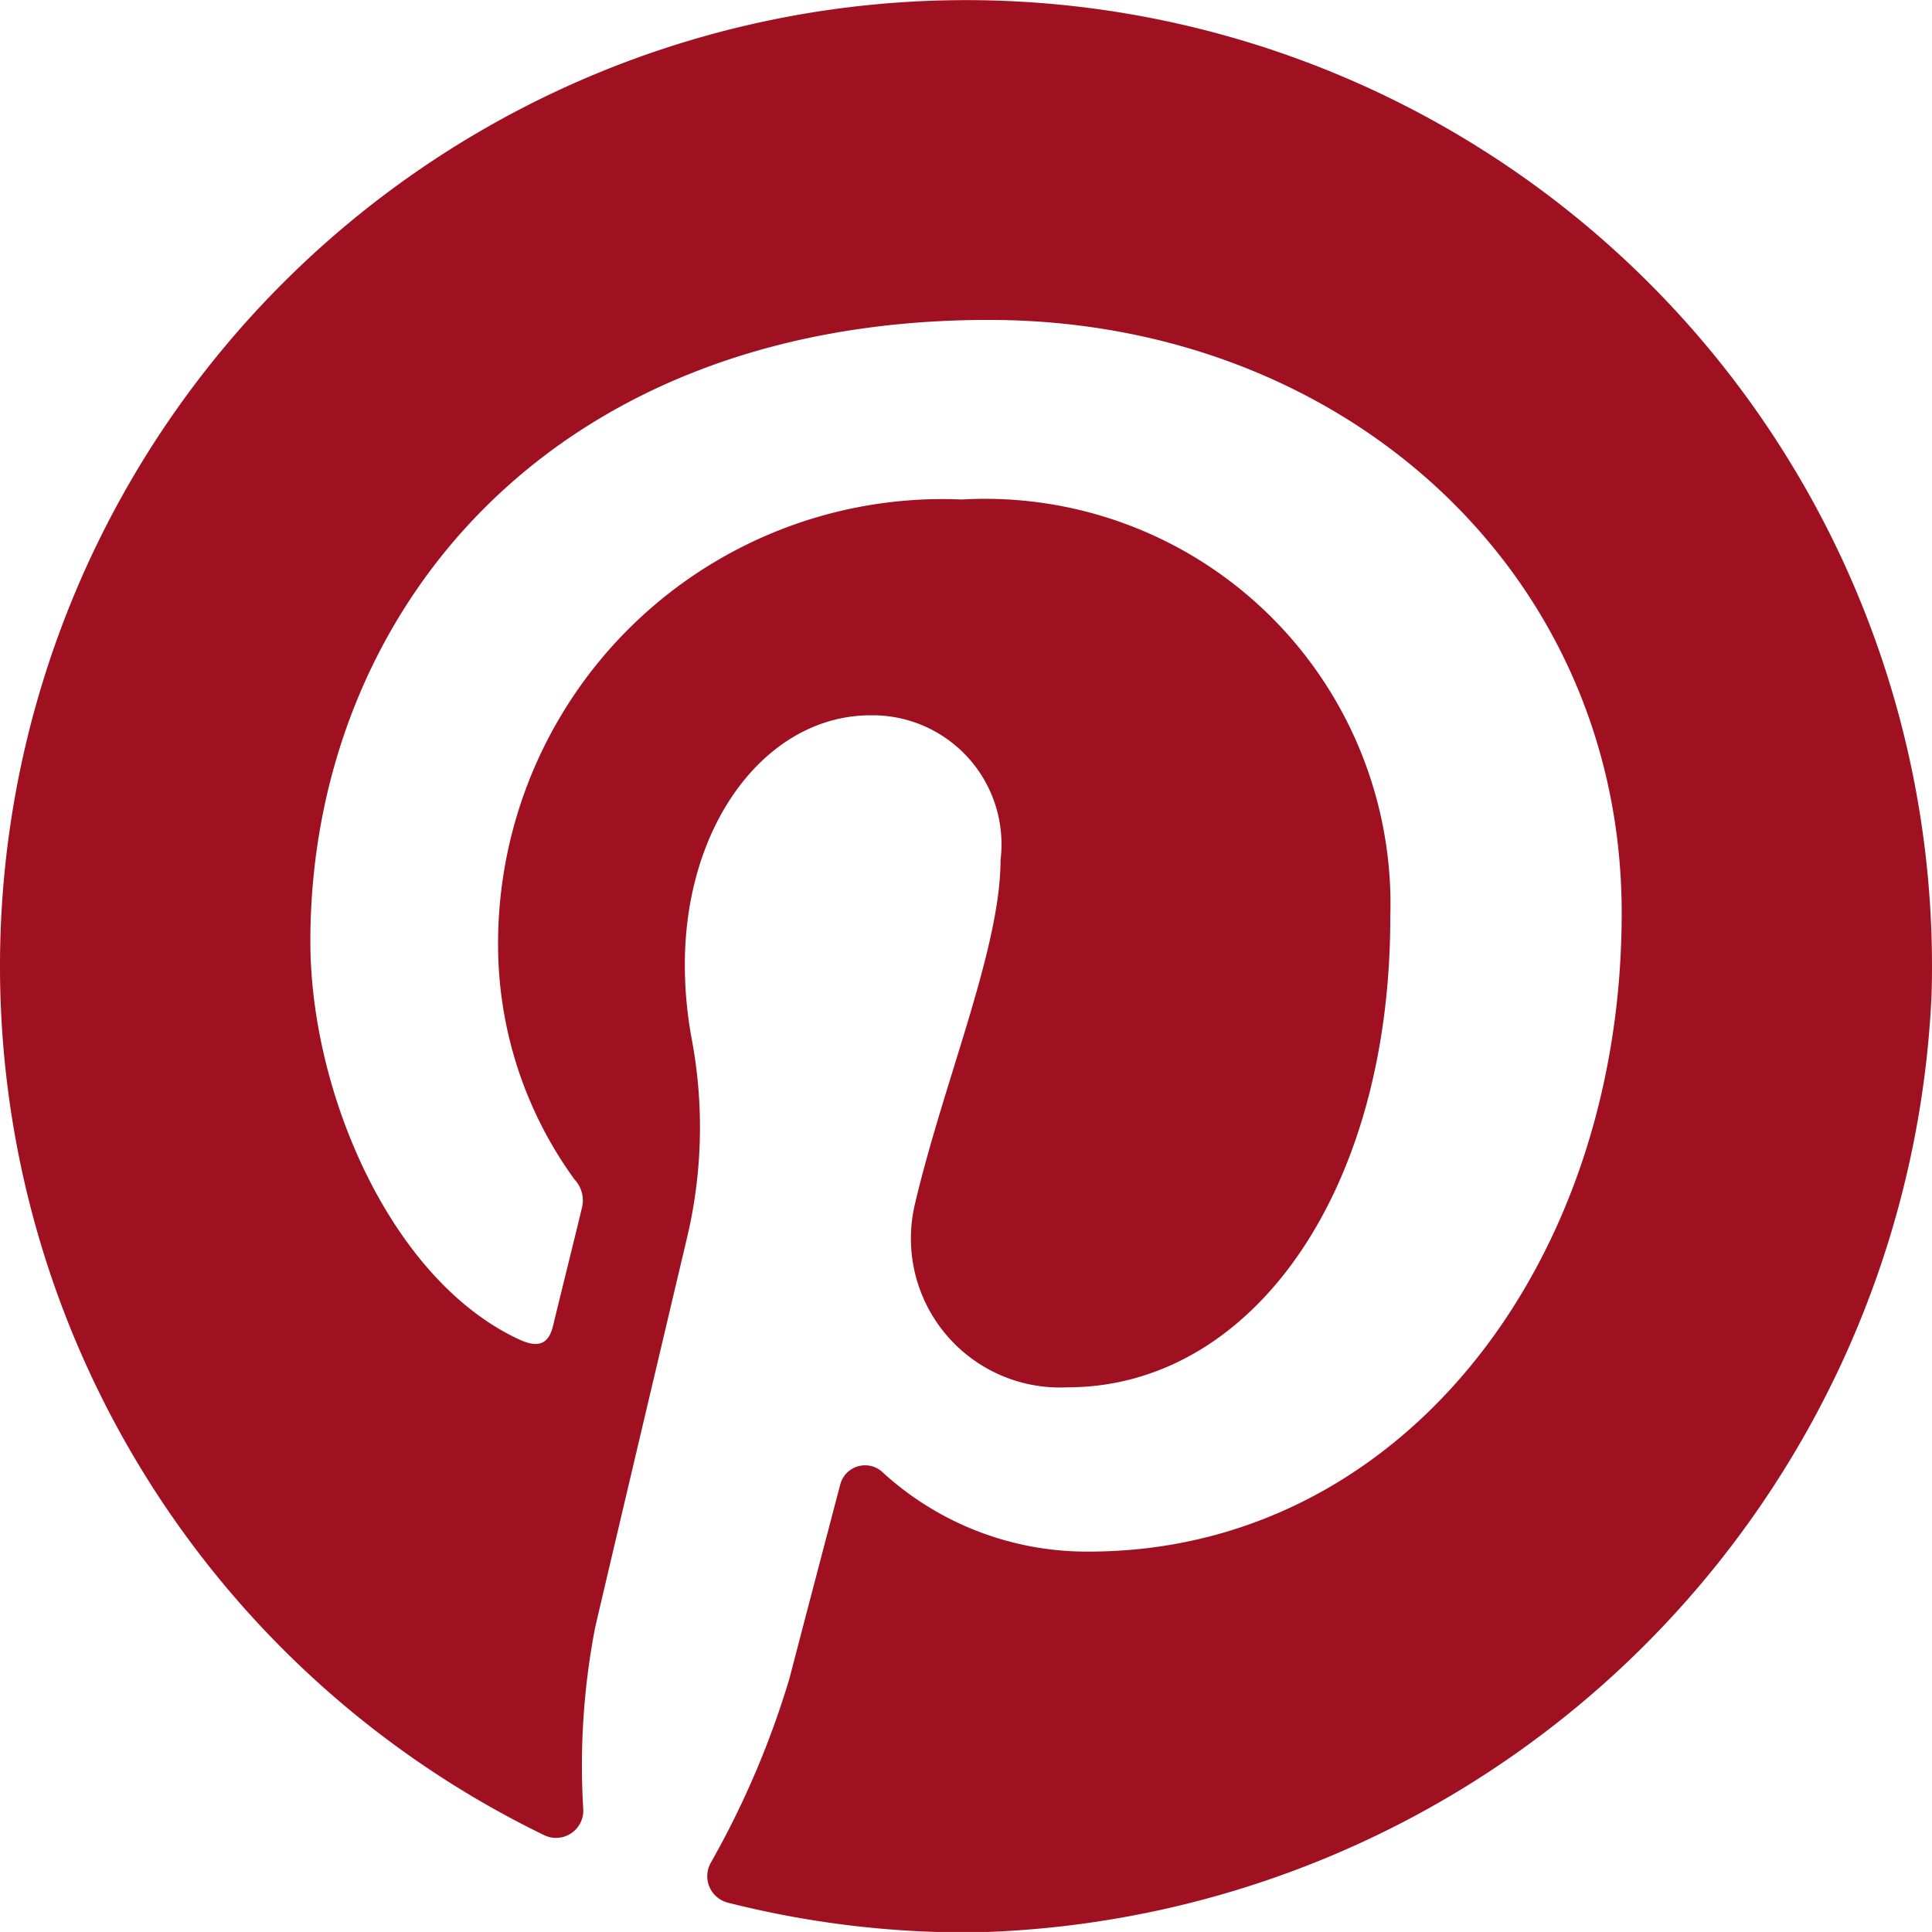 <svg xmlns="http://www.w3.org/2000/svg" width="32.544" height="32.543" viewBox="0 0 32.544 32.543"><defs><style>.a{fill:#9f1121;}</style></defs><path class="a" d="M32.537,16.749A16.272,16.272,0,1,0,9.165,30.912a.459.459,0,0,0,.66-.431,12.233,12.233,0,0,1,.2-3.066c.206-.886,1.015-4.312,1.547-6.562a8.045,8.045,0,0,0,.082-3.34,6.833,6.833,0,0,1-.118-1.264c0-2.4,1.394-4.2,3.13-4.2a2.173,2.173,0,0,1,2.188,2.436c0,1.484-.945,3.7-1.433,5.759a2.511,2.511,0,0,0,2.561,3.125c3.074,0,5.437-3.241,5.437-7.92A6.828,6.828,0,0,0,16.2,8.414a7.487,7.487,0,0,0-7.81,7.506,6.729,6.729,0,0,0,1.287,3.947.517.517,0,0,1,.12.5c-.131.546-.423,1.721-.48,1.962-.076.317-.251.384-.578.231-2.16-1.006-3.511-4.164-3.511-6.7C5.226,10.4,9.19,5.389,16.654,5.389c6,0,10.663,4.275,10.663,9.989,0,5.961-3.758,10.758-8.975,10.758a5.091,5.091,0,0,1-3.465-1.327.432.432,0,0,0-.724.2c-.272,1.036-.712,2.712-.853,3.258a15.034,15.034,0,0,1-1.331,3.118.46.46,0,0,0,.293.665,16.3,16.3,0,0,0,4.163.5A16.546,16.546,0,0,0,32.537,16.749Z" transform="translate(0 0)"/></svg>